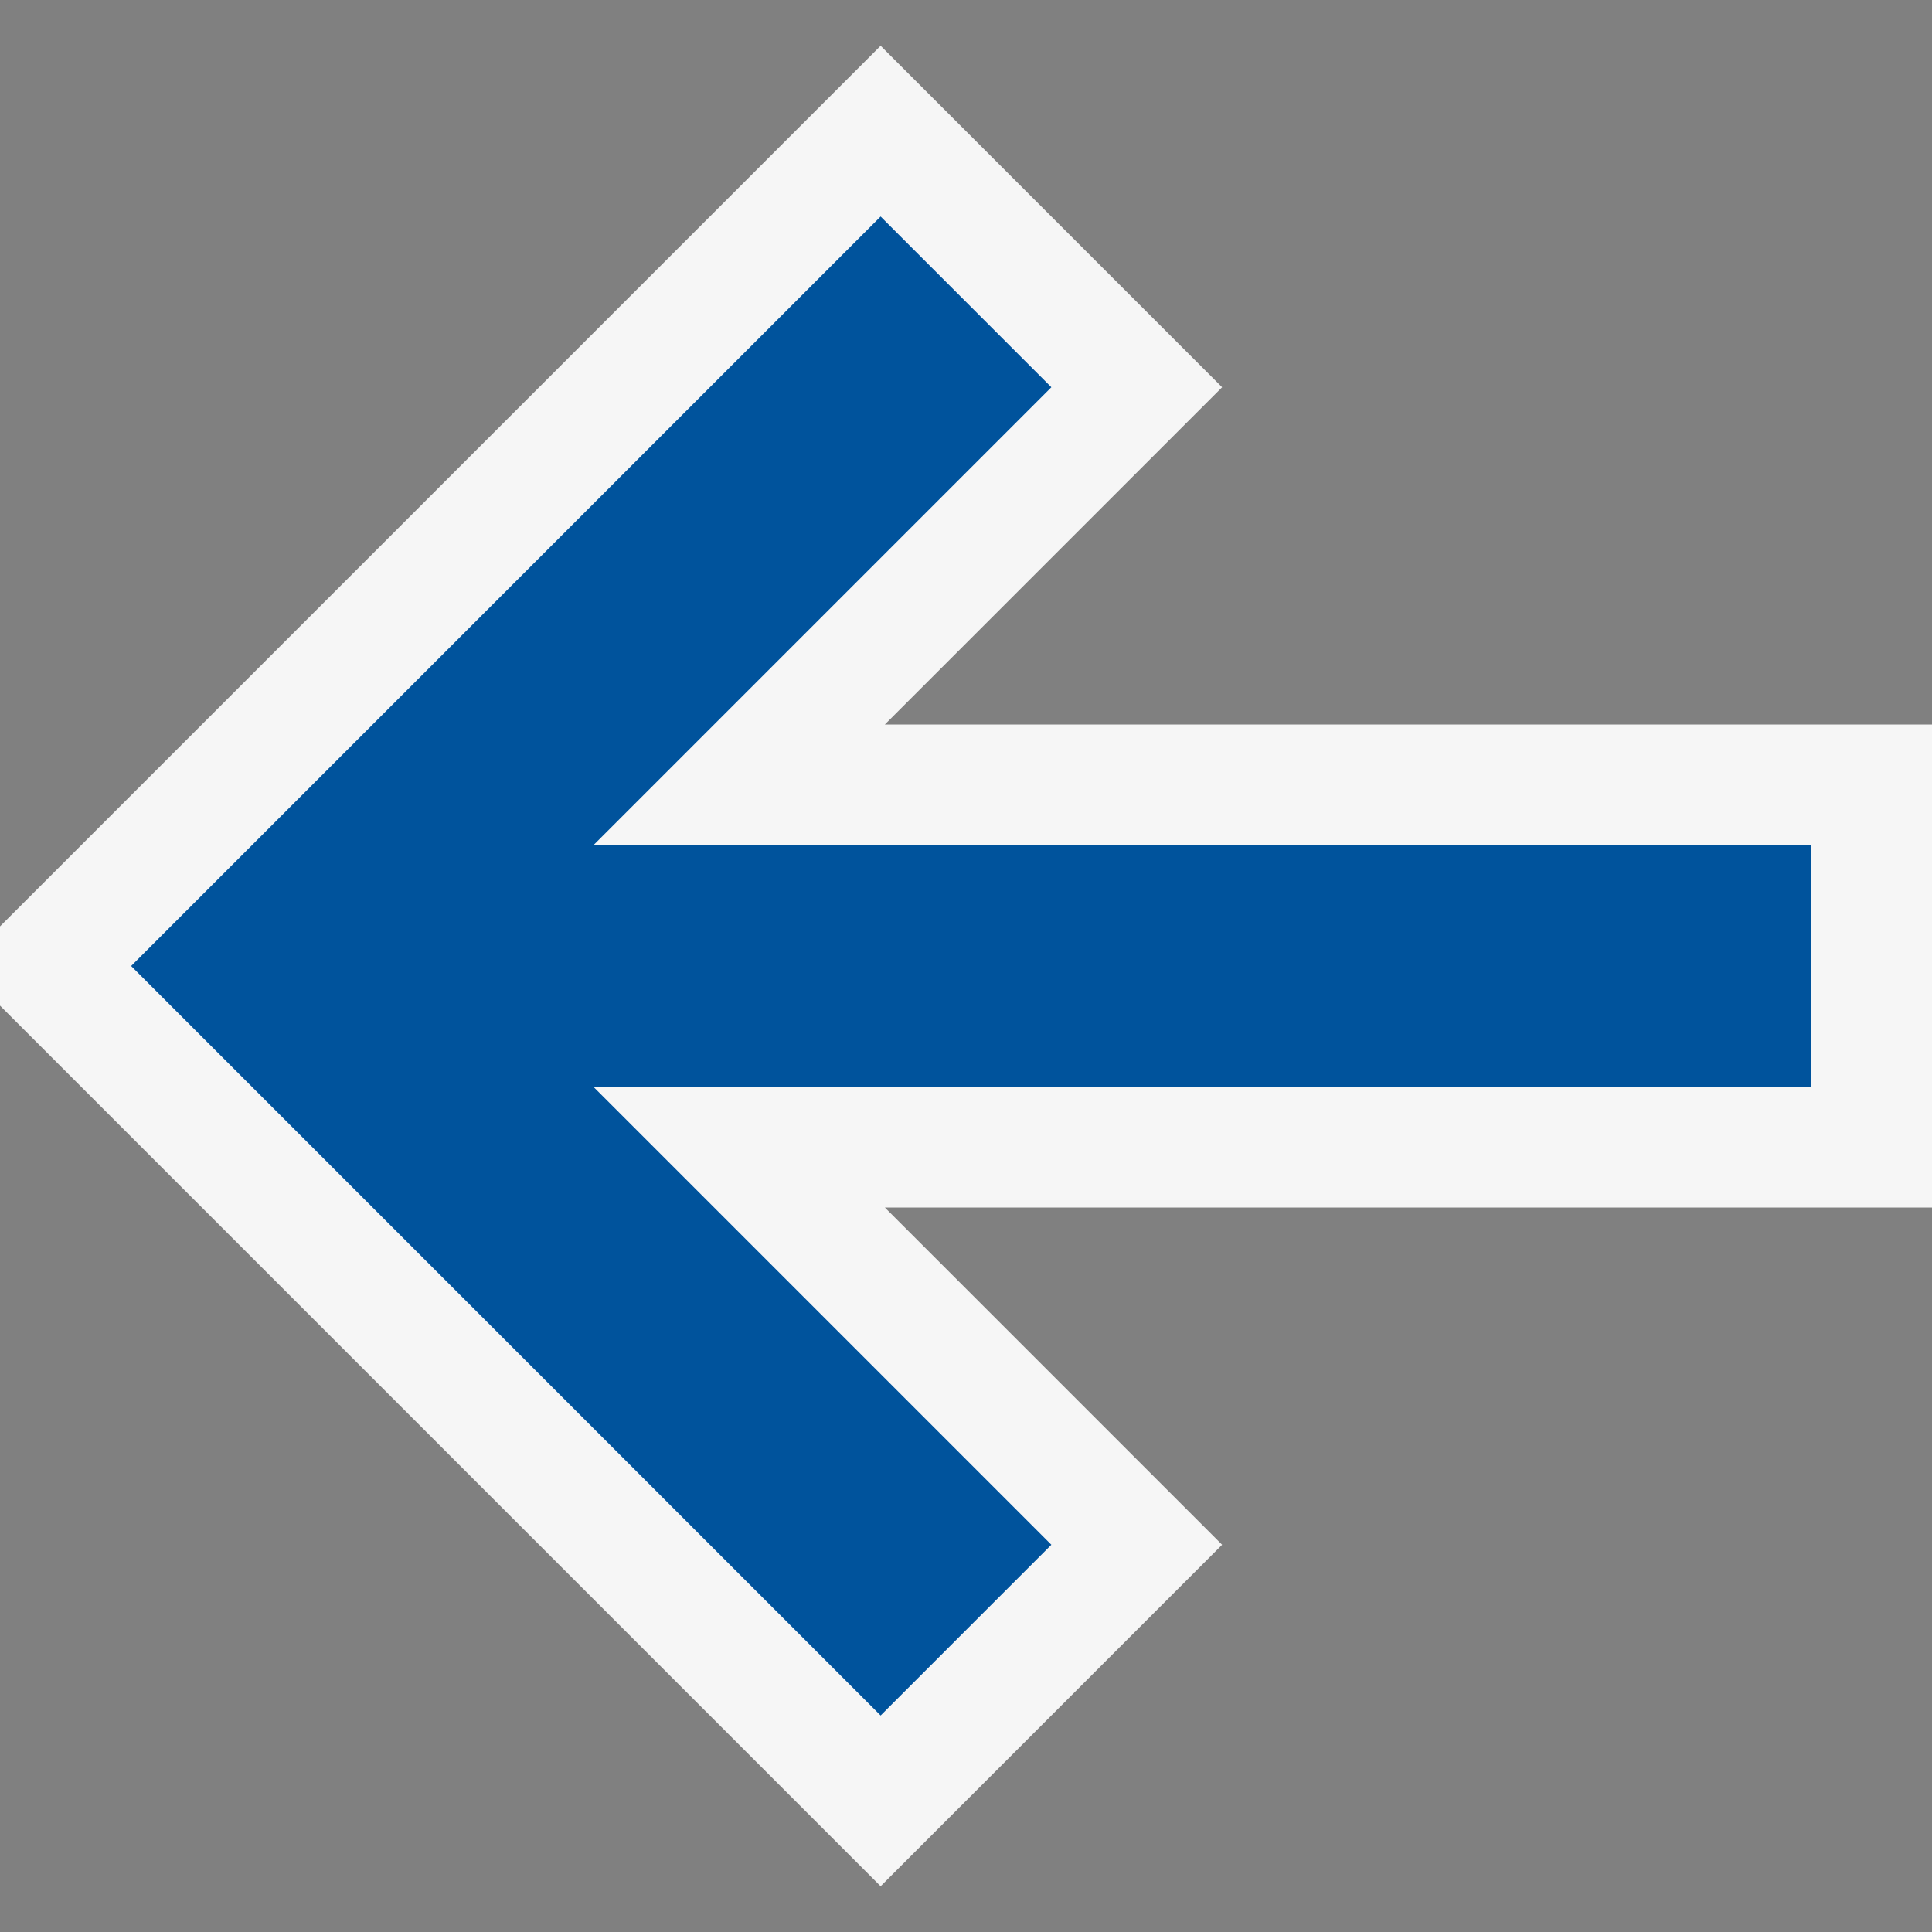 <svg xmlns="http://www.w3.org/2000/svg" viewBox="0 0 16 16"><rect x="0" y="0" width="16" height="16" fill="#808080" stroke="none"/><style>.icon-canvas-transparent{opacity:0;fill:#f6f6f6}.icon-vs-out{fill:#f6f6f6}.icon-vs-action-blue{fill:#00539c}</style><path class="icon-canvas-transparent" d="M16 0v16H0V0h16z" id="canvas"/><path class="icon-vs-out" d="M0 7.672v.656l7.293 7.293 2.828-2.828L7.328 10H16V6H7.328l2.793-2.793L7.293.379z" id="outline"/><g id="iconBg"><path class="icon-vs-action-blue" d="M8.707 3.207L4.914 7H15v2H4.914l3.793 3.793-1.414 1.414L1.086 8l6.207-6.207 1.414 1.414z"/></g></svg>